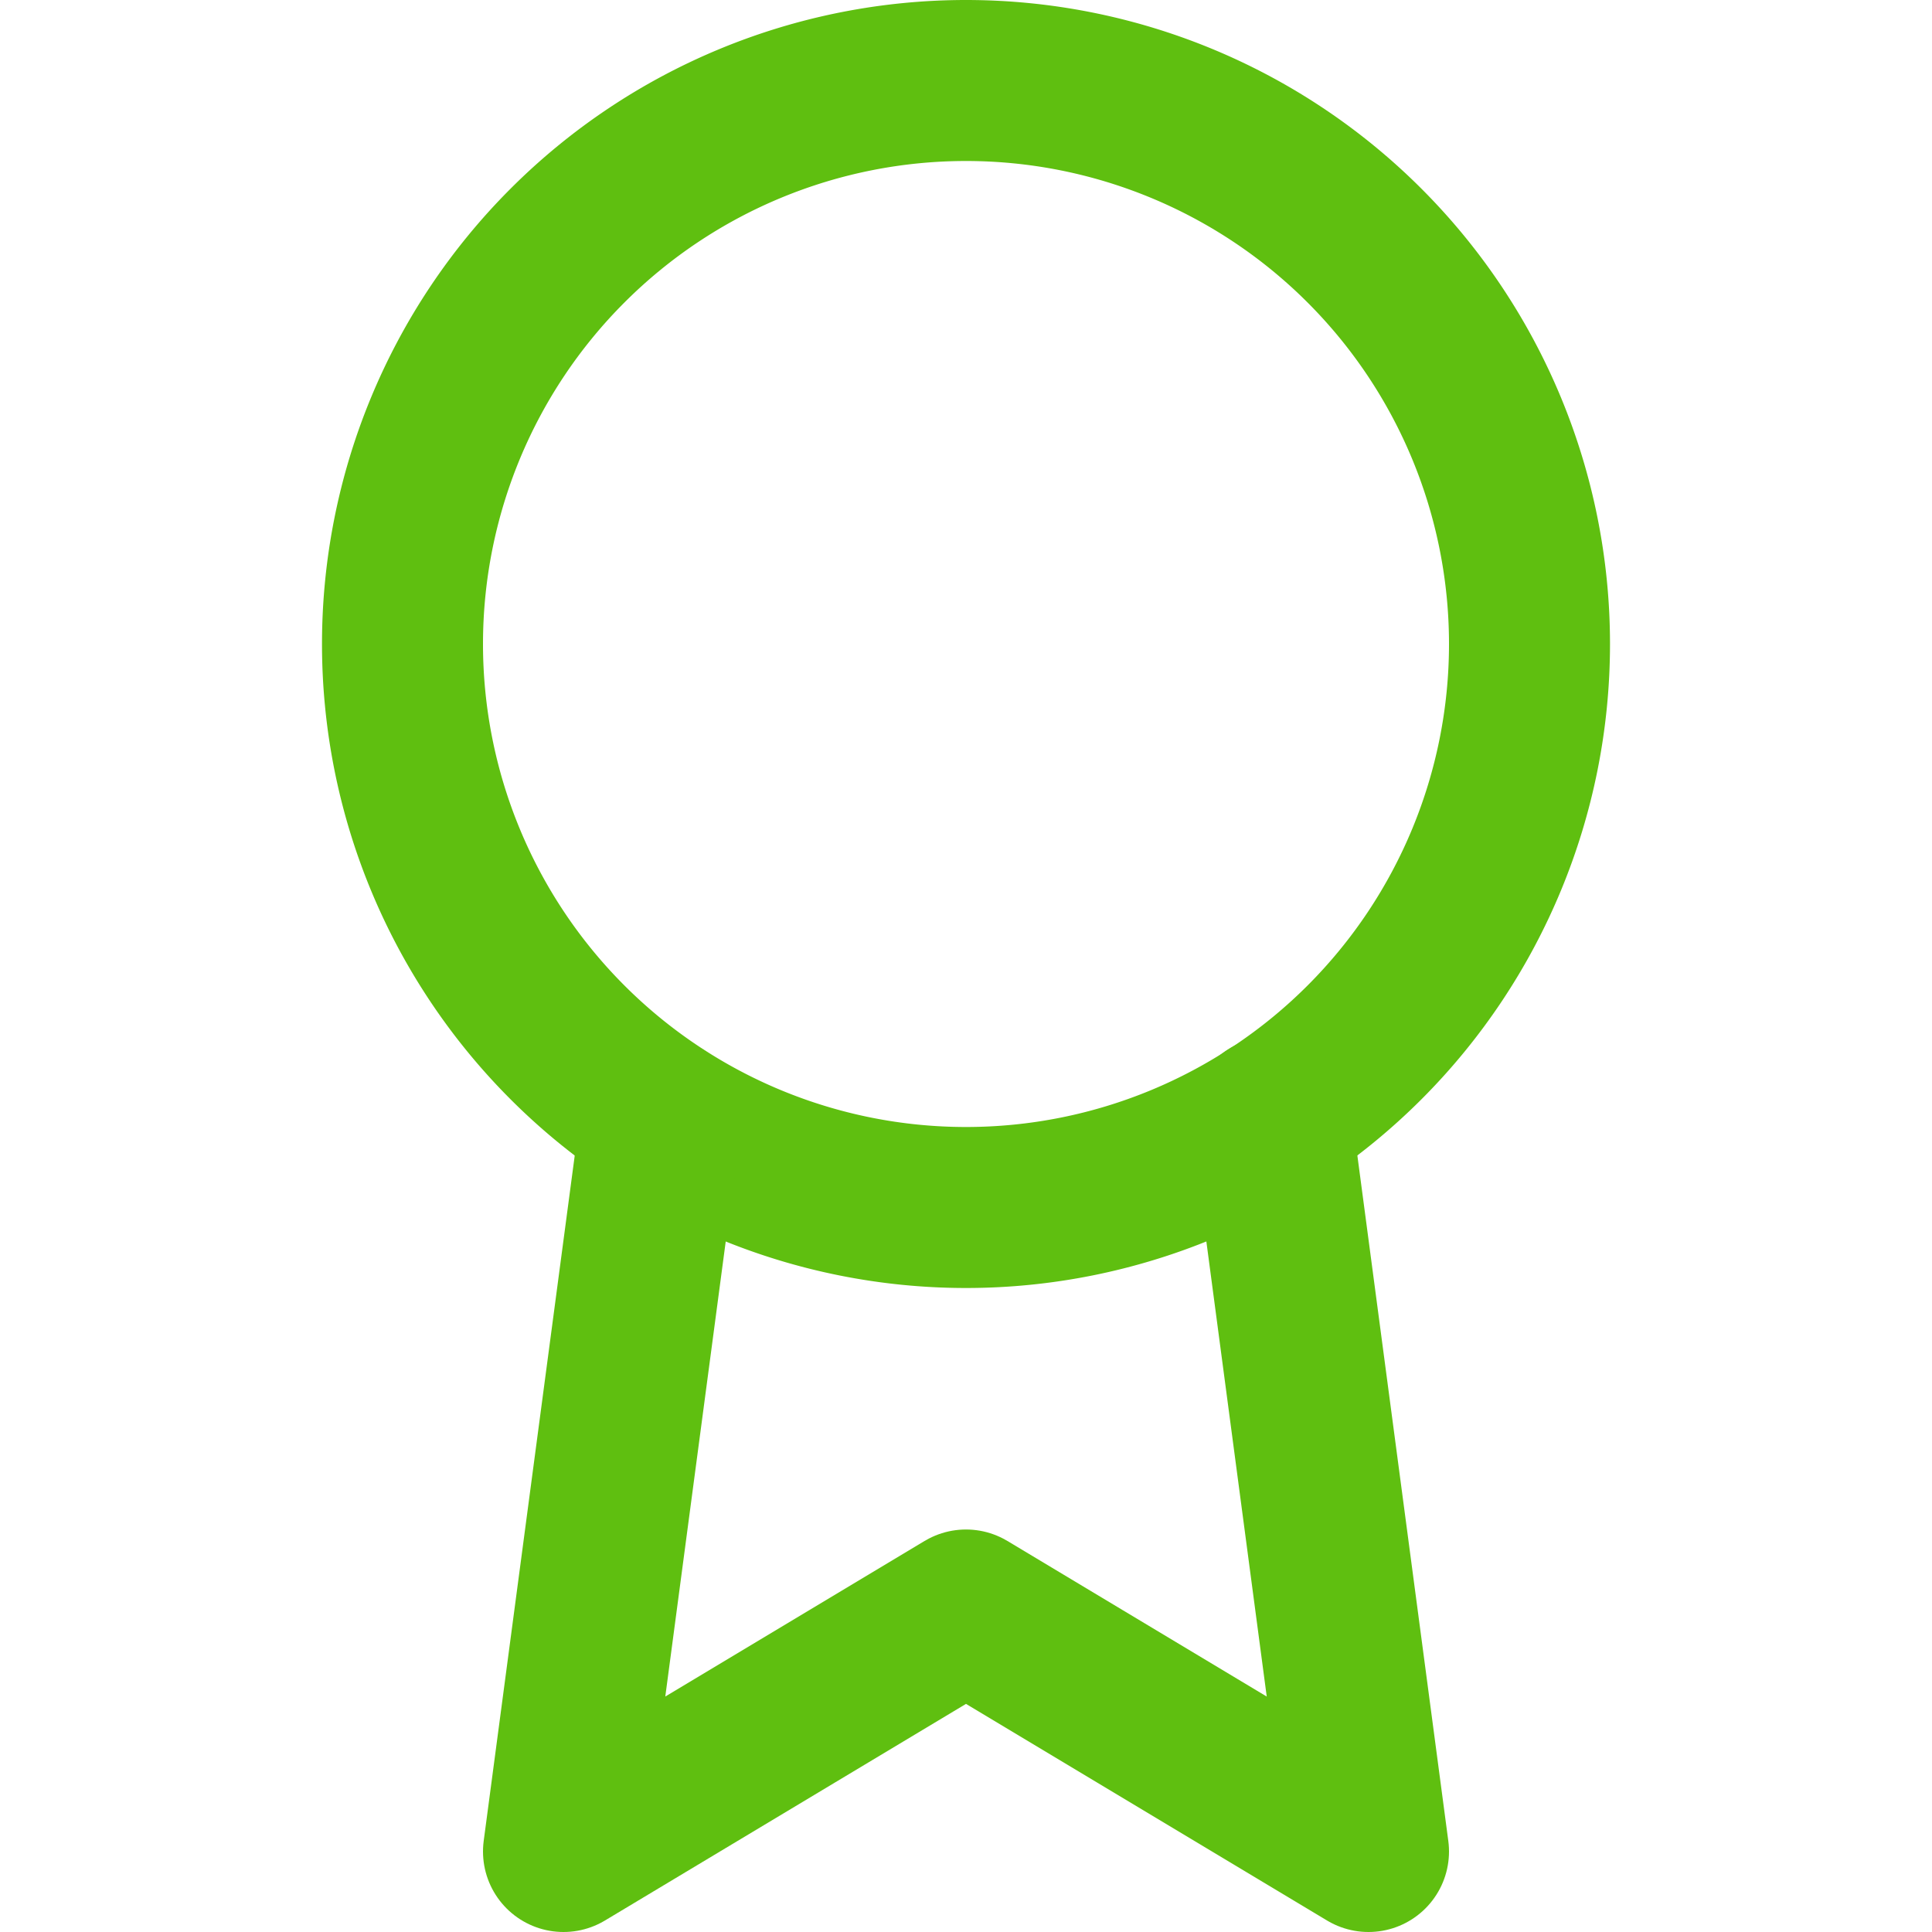 <svg xmlns="http://www.w3.org/2000/svg" width="24" height="24" fill="none"><g stroke="#5FBF10" stroke-linecap="round" stroke-linejoin="round" stroke-width="2"><path d="M12 15a7 7 0 1 0 0-14 7 7 0 0 0 0 14Z"/><path d="M8.21 13.89 7 23l5-3 5 3-1.21-9.12"/></g></svg>